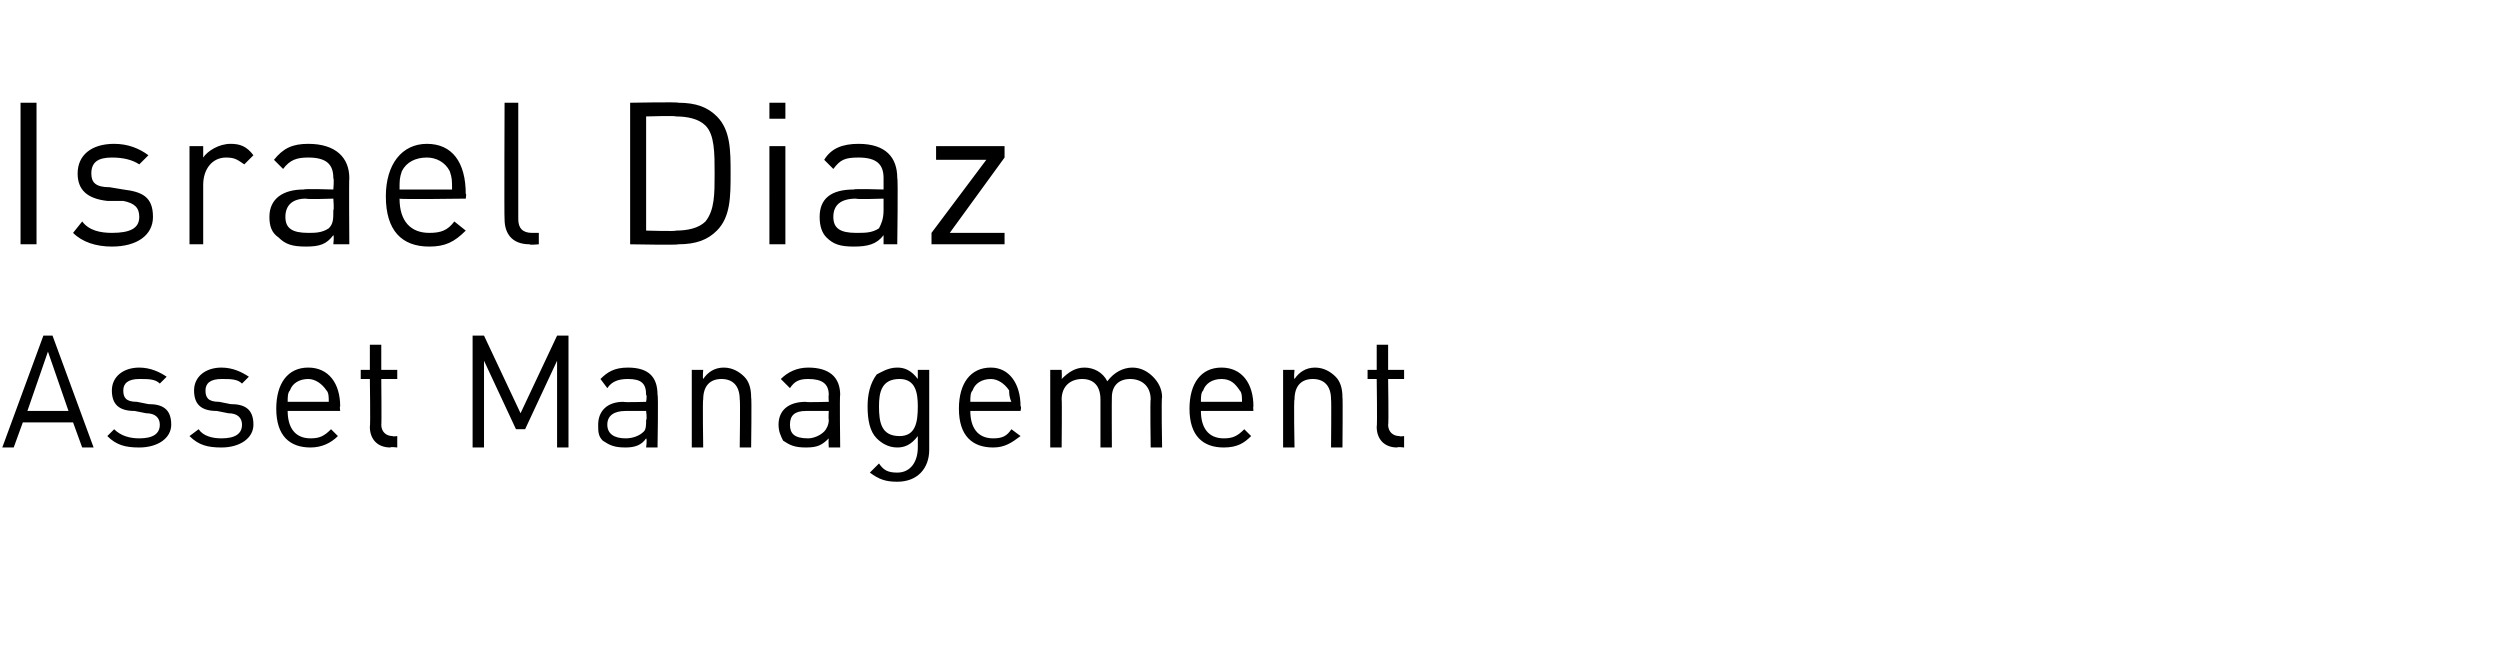 <?xml version="1.0" standalone="no"?><!DOCTYPE svg PUBLIC "-//W3C//DTD SVG 1.1//EN" "http://www.w3.org/Graphics/SVG/1.1/DTD/svg11.dtd"><svg xmlns="http://www.w3.org/2000/svg" version="1.1" width="109.5px" height="28.6px" viewBox="0 -4 109.5 28.6" style="top:-4px"><desc>Israel Diaz Asset Management</desc><defs/><g id="Polygon197059"><path d="m3.6 15.6l-.4-1.1H1l-.4 1.1h-.5l1.8-4.9h.4l1.8 4.9h-.5zm-1.5-4.2L1.2 14h1.8l-.9-2.6zm4 4.2c-.6 0-1-.1-1.4-.5l.3-.3c.3.3.7.4 1.1.4c.6 0 .9-.2.9-.6c0-.3-.2-.5-.6-.5l-.5-.1c-.7 0-1-.3-1-.9c0-.6.5-1 1.2-1c.5 0 .9.2 1.2.4l-.3.3c-.2-.2-.5-.2-.9-.2c-.5 0-.7.2-.7.5c0 .3.1.5.6.5l.5.1c.6 0 1 .2 1 .9c0 .6-.6 1-1.4 1zm3.6 0c-.6 0-1-.1-1.4-.5l.4-.3c.2.3.6.4 1 .4c.6 0 .9-.2.9-.6c0-.3-.2-.5-.6-.5l-.5-.1c-.7 0-1-.3-1-.9c0-.6.5-1 1.2-1c.5 0 .9.2 1.2.4l-.3.3c-.2-.2-.5-.2-.9-.2c-.5 0-.7.2-.7.5c0 .3.1.5.6.5l.5.1c.6 0 1 .2 1 .9c0 .6-.6 1-1.4 1zm2.9-1.6c0 .7.3 1.2 1 1.2c.4 0 .6-.1.9-.4l.3.3c-.3.3-.7.5-1.2.5c-.9 0-1.5-.5-1.5-1.7c0-1.1.5-1.8 1.4-1.8c.9 0 1.4.7 1.4 1.7c-.03-.02 0 .2 0 .2h-2.3zm1.7-.9c-.2-.3-.5-.5-.8-.5c-.4 0-.7.2-.8.5c-.1.1-.1.3-.1.5h1.8c0-.2 0-.4-.1-.5zm2.8 2.5c-.6 0-.9-.4-.9-.9c.03-.05 0-2.1 0-2.1h-.4v-.4h.4v-1.1h.5v1.1h.7v.4h-.7s.02 2.04 0 2c0 .3.2.5.5.5c-.02.03.2 0 .2 0v.5s-.31-.04-.3 0zm7.3 0v-3.8l-1.4 3h-.4l-1.4-3v3.8h-.5v-4.9h.5l1.6 3.4l1.6-3.4h.5v4.9h-.5zm3.9 0s.05-.36 0-.4c-.2.3-.5.4-.9.4c-.5 0-.7-.1-1-.3c-.2-.2-.2-.4-.2-.7c0-.6.4-1 1.1-1c.04.03 1 0 1 0c0 0 .05-.29 0-.3c0-.5-.2-.7-.8-.7c-.4 0-.7.1-.9.4l-.3-.4c.3-.3.6-.5 1.2-.5c.9 0 1.3.4 1.3 1.2c.04-.03 0 2.3 0 2.3h-.5zm0-1.6h-.9c-.5 0-.8.2-.8.6c0 .4.3.6.8.6c.3 0 .6-.1.8-.3c.1-.1.1-.3.1-.5c.05-.04 0-.4 0-.4zm4.1 1.6s.03-2.12 0-2.1c0-.6-.3-.9-.8-.9c-.5 0-.8.3-.8.9c-.03-.02 0 2.1 0 2.1h-.5v-3.4h.5s-.03.35 0 .4c.2-.3.5-.5.9-.5c.4 0 .7.2.9.4c.2.2.3.5.3.9c.03 0 0 2.2 0 2.2h-.5zm3.9 0s-.02-.36 0-.4c-.3.3-.5.4-1 .4c-.5 0-.7-.1-1-.3c-.1-.2-.2-.4-.2-.7c0-.6.4-1 1.2-1c-.03.03 1 0 1 0c0 0-.02-.29 0-.3c0-.5-.3-.7-.9-.7c-.4 0-.6.1-.8.4l-.4-.4c.3-.3.7-.5 1.2-.5c.9 0 1.4.4 1.4 1.2c-.03-.03 0 2.3 0 2.3h-.5zm0-1.6h-1c-.5 0-.7.2-.7.6c0 .4.2.6.8.6c.2 0 .5-.1.7-.3c.1-.1.2-.3.2-.5c-.02-.04 0-.4 0-.4zm3 3.1c-.5 0-.8-.1-1.2-.4l.4-.4c.2.3.4.4.8.4c.6 0 .9-.5.9-1.1v-.5c-.3.4-.6.5-.9.5c-.4 0-.7-.2-.9-.4c-.3-.3-.4-.8-.4-1.4c0-.5.1-1 .4-1.4c.2-.1.5-.3.9-.3c.3 0 .6.1.9.5v-.4h.5v3.5c0 .8-.5 1.4-1.4 1.4zm.1-4.5c-.8 0-.9.6-.9 1.2c0 .7.1 1.3.9 1.3c.7 0 .8-.6.8-1.3c0-.6-.1-1.2-.8-1.2zm3.1 1.4c0 .7.3 1.2 1 1.2c.4 0 .6-.1.8-.4l.4.3c-.4.3-.7.5-1.2.5c-.9 0-1.5-.5-1.5-1.7c0-1.1.5-1.8 1.4-1.8c.8 0 1.3.7 1.3 1.7c.05-.02 0 .2 0 .2h-2.2zm1.7-.9c-.2-.3-.5-.5-.8-.5c-.4 0-.7.2-.8.5c-.1.1-.1.3-.1.5h1.8c-.1-.2-.1-.4-.1-.5zm6.2 2.5s-.03-2.12 0-2.1c0-.6-.4-.9-.9-.9c-.5 0-.8.3-.8.8c-.01.02 0 2.2 0 2.2h-.5v-2.1c0-.6-.3-.9-.8-.9c-.5 0-.9.3-.9.9c.02-.02 0 2.1 0 2.1h-.5v-3.4h.5s.02.35 0 .4c.3-.3.6-.5 1-.5c.4 0 .8.2 1 .6c.3-.4.7-.6 1.1-.6c.4 0 .7.2.9.4c.2.2.4.5.4.9c-.04 0 0 2.2 0 2.2h-.5zm2.2-1.6c0 .7.3 1.2 1 1.2c.4 0 .6-.1.9-.4l.3.3c-.3.3-.6.5-1.2.5c-.9 0-1.5-.5-1.5-1.7c0-1.1.5-1.8 1.4-1.8c.9 0 1.4.7 1.4 1.7c-.02-.02 0 .2 0 .2h-2.3zm1.7-.9c-.2-.3-.4-.5-.8-.5c-.4 0-.7.2-.8.5c-.1.1-.1.3-.1.5h1.8c0-.2 0-.4-.1-.5zm4 2.5s.02-2.12 0-2.1c0-.6-.3-.9-.8-.9c-.5 0-.8.3-.8.9c-.04-.02 0 2.1 0 2.1h-.5v-3.4h.5s-.04.35 0 .4c.2-.3.5-.5.9-.5c.4 0 .7.2.9.4c.2.2.3.5.3.9c.02 0 0 2.2 0 2.2h-.5zm2.9 0c-.6 0-.9-.4-.9-.9c.03-.05 0-2.1 0-2.1h-.4v-.4h.4v-1.1h.5v1.1h.7v.4h-.7s.03 2.04 0 2c0 .3.2.5.5.5c-.01.03.2 0 .2 0v.5s-.3-.04-.3 0z" stroke="none" fill="#000"/></g><g id="Polygon197058"><path d="m.9 6.7V.5h.7v6.2h-.7zm4 .1c-.7 0-1.3-.2-1.7-.6l.4-.5c.3.4.8.5 1.3.5c.8 0 1.2-.2 1.2-.7c0-.4-.2-.6-.7-.7h-.7c-.9-.1-1.3-.5-1.3-1.2c0-.8.6-1.3 1.6-1.3c.6 0 1.1.2 1.5.5l-.4.4c-.3-.2-.7-.3-1.2-.3c-.6 0-.9.2-.9.7c0 .4.2.6.8.6l.6.1c.8.1 1.3.3 1.3 1.2c0 .8-.7 1.3-1.8 1.3zm5.8-3.6c-.3-.2-.4-.3-.8-.3c-.6 0-1 .5-1 1.2v2.6h-.6V2.4h.6v.5c.2-.3.7-.6 1.2-.6c.4 0 .7.1 1 .5l-.4.4zm3.9 3.5s.04-.38 0-.4c-.3.4-.6.5-1.2.5c-.6 0-.9-.1-1.2-.4c-.3-.2-.4-.5-.4-.9c0-.8.6-1.2 1.5-1.2c.04-.04 1.3 0 1.3 0c0 0 .04-.45 0-.5c0-.6-.3-.9-1.1-.9c-.5 0-.8.1-1.1.5L12 3c.4-.5.8-.7 1.5-.7c1.2 0 1.8.6 1.8 1.5c-.02-.01 0 2.9 0 2.9h-.7zm0-2s-1.17.04-1.2 0c-.6 0-.9.3-.9.8c0 .5.3.7 1 .7c.3 0 .6 0 .9-.2c.2-.2.2-.4.2-.8c.04 0 0-.5 0-.5zm2.9 0c0 1 .5 1.5 1.3 1.5c.5 0 .8-.1 1.1-.5l.5.4c-.5.5-.9.7-1.6.7c-1.2 0-1.9-.7-1.9-2.2c0-1.4.7-2.3 1.8-2.3c1.1 0 1.7.8 1.7 2.2c.04-.05 0 .2 0 .2c0 0-2.88.04-2.9 0zm2.2-1.2c-.2-.4-.6-.6-1-.6c-.5 0-.9.2-1.1.6c-.1.3-.1.4-.1.8h2.3c0-.4 0-.5-.1-.8zm3.5 3.2c-.8 0-1.1-.5-1.1-1.1c-.02-.02 0-5.1 0-5.1h.6v5.1c0 .4.2.6.6.6h.3v.5s-.42.04-.4 0zm8.2-.6c-.4.4-.9.6-1.7.6c.05.04-2.1 0-2.1 0V.5s2.15-.04 2.1 0c.8 0 1.3.2 1.7.6c.6.6.6 1.5.6 2.5c0 1 0 1.9-.6 2.5zm-.5-4.6c-.3-.3-.8-.4-1.3-.4c.03-.04-1.3 0-1.3 0v5s1.33.04 1.3 0c.5 0 1-.1 1.3-.4c.4-.5.4-1.2.4-2.1c0-.9 0-1.7-.4-2.1zm2.8 5.2V2.4h.7v4.3h-.7zm0-5.5v-.7h.7v.7h-.7zm5 5.5v-.4c-.3.4-.7.5-1.3.5c-.6 0-.9-.1-1.2-.4c-.2-.2-.3-.5-.3-.9c0-.8.5-1.2 1.5-1.2c0-.04 1.3 0 1.3 0v-.5c0-.6-.3-.9-1.1-.9c-.6 0-.8.1-1.1.5l-.4-.4c.3-.5.8-.7 1.5-.7c1.2 0 1.7.6 1.7 1.5c.04-.01 0 2.9 0 2.9h-.6zm0-2s-1.21.04-1.2 0c-.7 0-1 .3-1 .8c0 .5.3.7 1 .7c.4 0 .7 0 1-.2c.1-.2.2-.4.2-.8v-.5zm2.1 2v-.5L43.2 3H41v-.6h3v.5l-2.4 3.3h2.4v.5h-3.2z" stroke="none" fill="#000"/></g></svg>